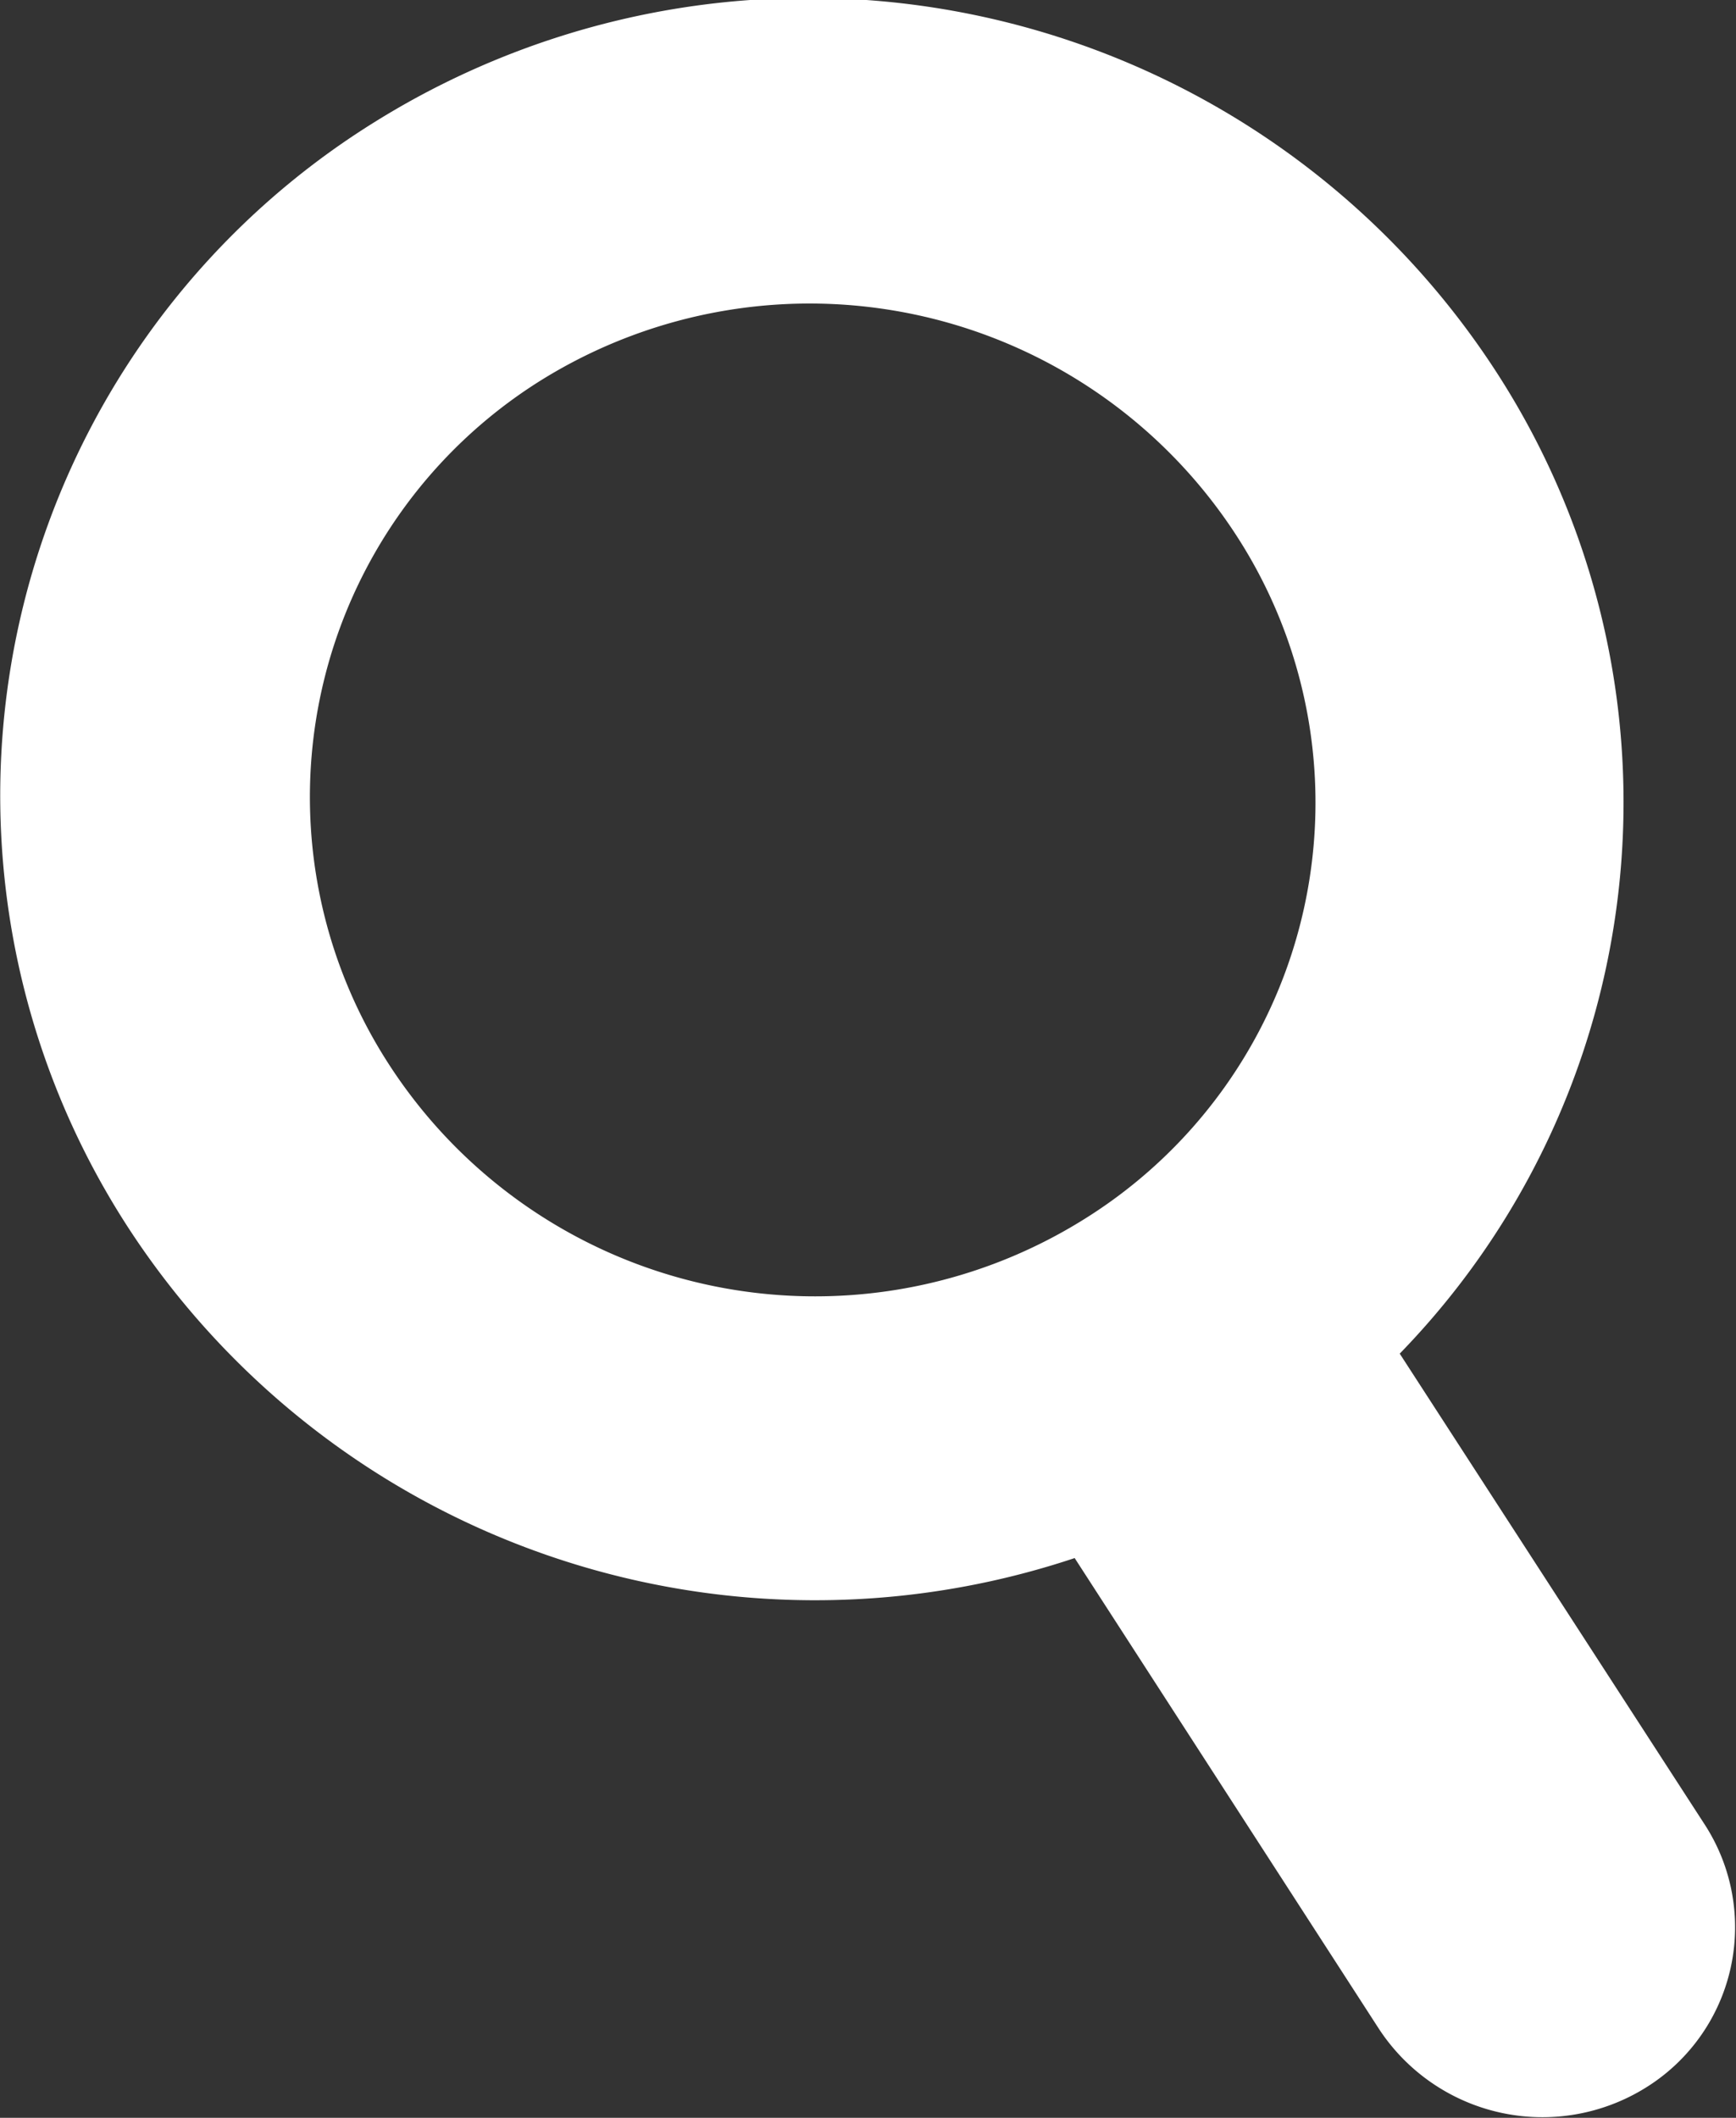 <svg xmlns="http://www.w3.org/2000/svg" width="24.78" height="30.219"><rect width="100%" height="100%" fill="#333333" stroke="none"/><path data-name="Search Icon" d="M23.49 29.79a2.791 2.791 0 0 1-3.81-.845l-4.34-6.713a11.7 11.7 0 0 1-13.5-4.7 11.314 11.314 0 0 1 3.5-15.786 11.705 11.705 0 0 1 16.01 3.548 11.286 11.286 0 0 1-1.37 14.021l4.35 6.714a2.693 2.693 0 0 1-.84 3.761zM17.64 7.628a7.26 7.26 0 0 0-9.92-2.2A7.01 7.01 0 0 0 5.56 15.2a7.246 7.246 0 0 0 9.91 2.2 7 7 0 0 0 2.17-9.772z" fill="#ffffff" fill-rule="evenodd"/></svg>